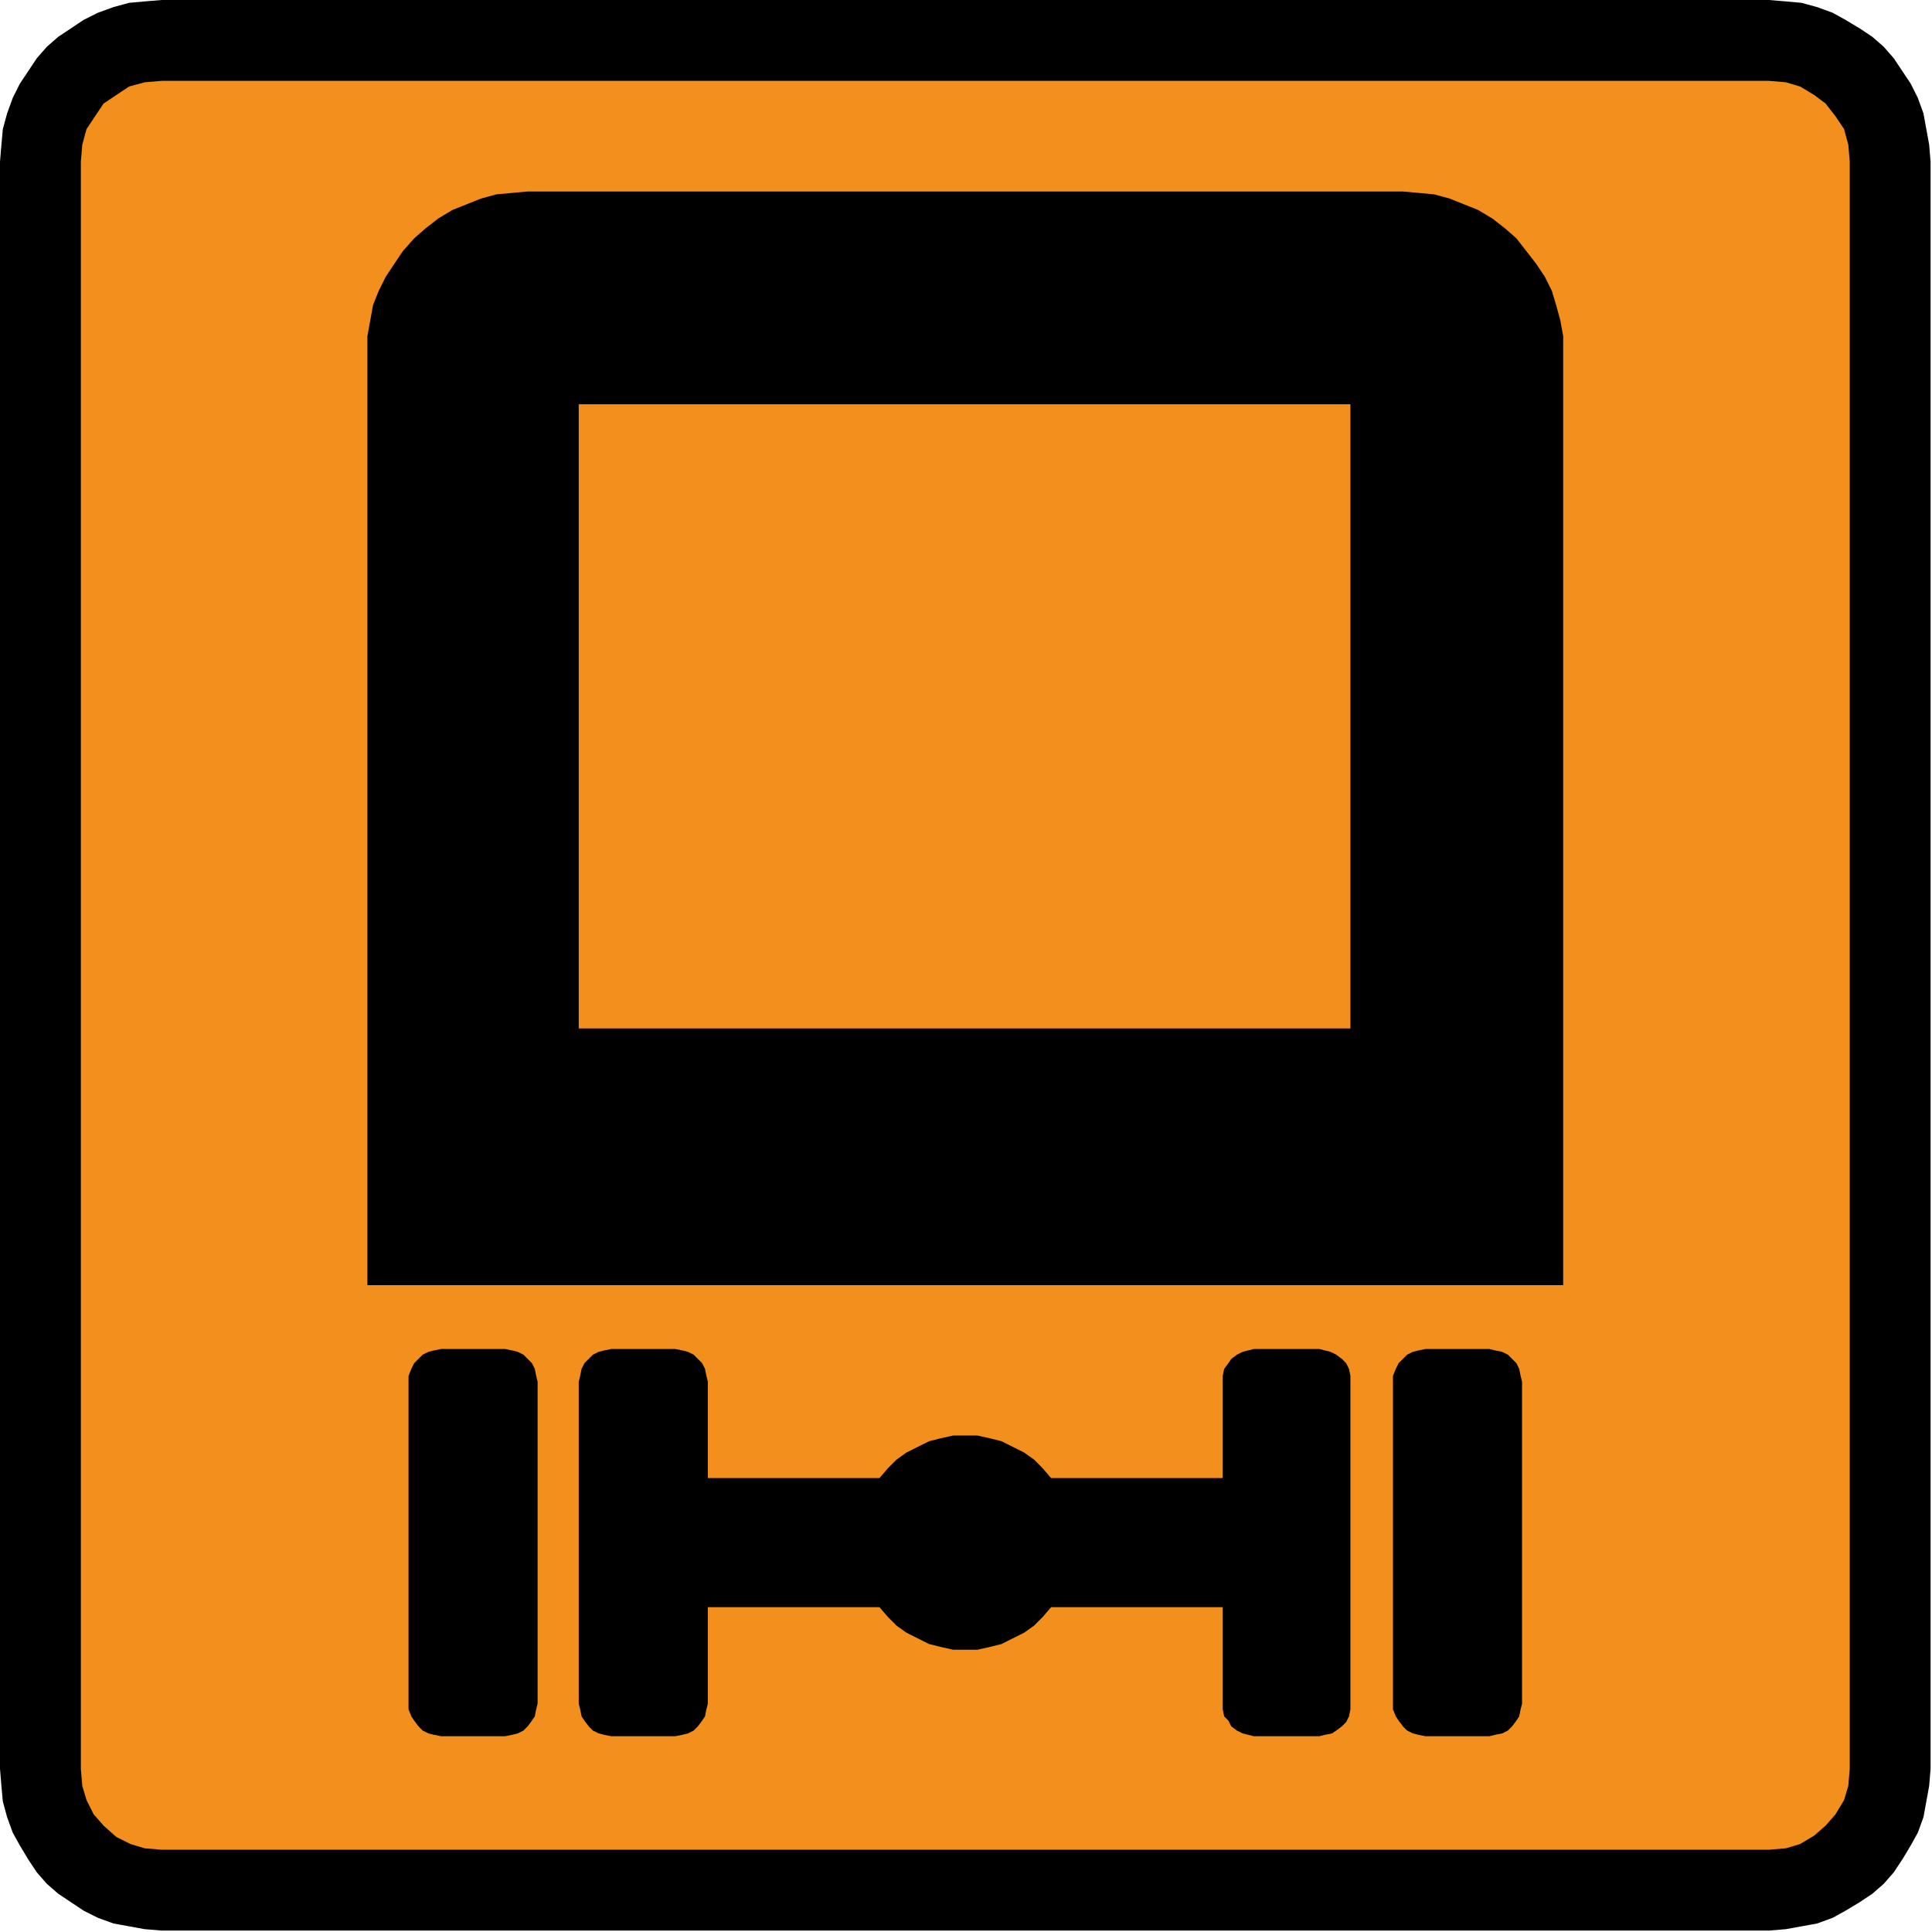 <?xml version="1.0" encoding="UTF-8" standalone="no"?>
<svg
   xmlns:dc="http://purl.org/dc/elements/1.1/"
   xmlns:cc="http://creativecommons.org/ns#"
   xmlns:rdf="http://www.w3.org/1999/02/22-rdf-syntax-ns#"
   xmlns:svg="http://www.w3.org/2000/svg"
   xmlns="http://www.w3.org/2000/svg"
   id="svg19"
   height="120.121mm"
   width="120.121mm"
   version="1.0">
  <defs
     id="defs3">
    <pattern
       y="0"
       x="0"
       height="6"
       width="6"
       patternUnits="userSpaceOnUse"
       id="WMFhbasepattern" />
  </defs>
  <path
     id="path5"
     d="  M 38,453.667   L 415.667,453.667   L 415.667,453.667   L 419.667,453.333   L 423.333,452.667   L 427,452   L 430.667,450.667   L 433.667,449   L 437,447   L 440,445   L 442.667,442.667   L 445,440   L 447,437   L 449,433.667   L 450.667,430.667   L 452,427   L 452.667,423.333   L 453.333,419.667   L 453.667,415.667   L 453.667,38   L 453.667,38   L 453.333,34   L 452.667,30.333   L 452,26.667   L 450.667,23   L 449,19.667   L 447,16.667   L 445,13.667   L 442.667,11   L 440,8.667   L 437,6.667   L 433.667,4.667   L 430.667,3   L 427,1.667   L 423.333,0.667   L 419.667,0.333   L 415.667,0   L 38,0   L 38,0   L 34,0.333   L 30.333,0.667   L 26.667,1.667   L 23,3   L 19.667,4.667   L 16.667,6.667   L 13.667,8.667   L 11,11   L 8.667,13.667   L 6.667,16.667   L 4.667,19.667   L 3,23   L 1.667,26.667   L 0.667,30.333   L 0.333,34   L 0,38   L 0,415.667   L 0,415.667   L 0.333,419.667   L 0.667,423.333   L 1.667,427   L 3,430.667   L 4.667,433.667   L 6.667,437   L 8.667,440   L 11,442.667   L 13.667,445   L 16.667,447   L 19.667,449   L 23,450.667   L 26.667,452   L 30.333,452.667   L 34,453.333   L 38,453.667   L 38,453.667  z   "
     style="fill:#000000;fill-rule:nonzero;fill-opacity:1;stroke:none;" />
  <path
     id="path7"
     d="  M 38,434.667   L 415.667,434.667   L 415.667,434.667   L 419.667,434.333   L 423,433.333   L 426.333,431.333   L 429,429   L 431.333,426.333   L 433.333,423   L 434.333,419.667   L 434.667,415.667   L 434.667,38   L 434.667,38   L 434.333,34   L 433.333,30.333   L 431.333,27.333   L 429,24.333   L 426.333,22.333   L 423,20.333   L 419.667,19.333   L 415.667,19   L 38,19   L 38,19   L 34,19.333   L 30.333,20.333   L 27.333,22.333   L 24.333,24.333   L 22.333,27.333   L 20.333,30.333   L 19.333,34   L 19,38   L 19,415.667   L 19,415.667   L 19.333,419.667   L 20.333,423   L 22,426.333   L 24.333,429   L 24.333,429   L 27.333,431.667   L 30.667,433.333   L 34,434.333   L 38,434.667   L 38,434.667  z   "
     style="fill:#f38f1d;fill-rule:nonzero;fill-opacity:1;stroke:none;" />
  <path
     id="path9"
     d="  M 247,377.667   L 287.333,377.667   L 287.333,400.333   L 287.333,400.333   L 287.333,401.667   L 287.667,403.333   L 288.667,404.333   L 289.333,405.667   L 289.333,405.667   L 290.667,406.667   L 292,407.333   L 293.333,407.667   L 294.667,408   L 310,408   L 310,408   L 311.333,407.667   L 313,407.333   L 314,406.667   L 315.333,405.667   L 316.333,404.667   L 317,403.333   L 317.333,401.667   L 317.333,400.333   L 317.333,324.667   L 317.333,324.667   L 317.333,323.333   L 317,321.667   L 316.333,320.333   L 315.333,319.333   L 315.333,319.333   L 314,318.333   L 312.667,317.667   L 311.333,317.333   L 310,317   L 294.667,317   L 294.667,317   L 293.333,317.333   L 292,317.667   L 290.667,318.333   L 289.333,319.333   L 289.333,319.333   L 288.667,320.333   L 287.667,321.667   L 287.333,323.333   L 287.333,324.667   L 287.333,347.333   L 247,347.333   L 247,347.333   L 245,345   L 243,343   L 240.667,341.333   L 238,340   L 235.333,338.667   L 232.667,338   L 229.667,337.333   L 226.667,337.333   L 226.667,337.333   L 224,337.333   L 221,338   L 218.333,338.667   L 215.667,340   L 213,341.333   L 210.667,343   L 208.667,345   L 206.667,347.333   L 166.333,347.333   L 166.333,324.667   L 166.333,324.667   L 166,323.333   L 165.667,321.667   L 165,320.333   L 164,319.333   L 164,319.333   L 163,318.333   L 161.667,317.667   L 160.333,317.333   L 158.667,317   L 143.667,317   L 143.667,317   L 142,317.333   L 140.667,317.667   L 139.333,318.333   L 138.333,319.333   L 137.333,320.333   L 136.667,321.667   L 136.333,323.333   L 136,324.667   L 136,400.333   L 136,400.333   L 136.333,401.667   L 136.667,403.333   L 137.333,404.333   L 138.333,405.667   L 138.333,405.667   L 139.333,406.667   L 140.667,407.333   L 142,407.667   L 143.667,408   L 158.667,408   L 158.667,408   L 160.333,407.667   L 161.667,407.333   L 163,406.667   L 164,405.667   L 164,405.667   L 165,404.333   L 165.667,403.333   L 166,401.667   L 166.333,400.333   L 166.333,377.667   L 206.667,377.667   L 206.667,377.667   L 208.667,380   L 210.667,382   L 213,383.667   L 215.667,385   L 218.333,386.333   L 221,387   L 224,387.667   L 226.667,387.667   L 226.667,387.667   L 229.667,387.667   L 232.667,387   L 235.333,386.333   L 238,385   L 240.667,383.667   L 243,382   L 245,380   L 247,377.667   L 247,377.667  z   "
     style="fill:#000000;fill-rule:nonzero;fill-opacity:1;stroke:none;" />
  <path
     id="path11"
     d="  M 335,408   L 335,408   L 333.333,407.667   L 332,407.333   L 330.667,406.667   L 329.667,405.667   L 329.667,405.667   L 328.667,404.333   L 328,403.333   L 327.333,401.667   L 327.333,400.333   L 327.333,324.667   L 327.333,324.667   L 327.333,323.333   L 328,321.667   L 328.667,320.333   L 329.667,319.333   L 329.667,319.333   L 330.667,318.333   L 332,317.667   L 333.333,317.333   L 335,317   L 350,317   L 350,317   L 351.333,317.333   L 353,317.667   L 354.333,318.333   L 355.333,319.333   L 355.333,319.333   L 356.333,320.333   L 357,321.667   L 357.333,323.333   L 357.667,324.667   L 357.667,400.333   L 357.667,400.333   L 357.333,401.667   L 357,403.333   L 356.333,404.333   L 355.333,405.667   L 355.333,405.667   L 354.333,406.667   L 353,407.333   L 351.333,407.667   L 350,408   L 335,408  z   "
     style="fill:#000000;fill-rule:nonzero;fill-opacity:1;stroke:none;" />
  <path
     id="path13"
     d="  M 96,400.333   L 96,324.667   L 96,324.667   L 96,323.333   L 96.667,321.667   L 97.333,320.333   L 98.333,319.333   L 99.333,318.333   L 100.667,317.667   L 102,317.333   L 103.667,317   L 118.667,317   L 118.667,317   L 120.333,317.333   L 121.667,317.667   L 123,318.333   L 124,319.333   L 124,319.333   L 125,320.333   L 125.667,321.667   L 126,323.333   L 126.333,324.667   L 126.333,400.333   L 126.333,400.333   L 126,401.667   L 125.667,403.333   L 125,404.333   L 124,405.667   L 124,405.667   L 123,406.667   L 121.667,407.333   L 120.333,407.667   L 118.667,408   L 103.667,408   L 103.667,408   L 102,407.667   L 100.667,407.333   L 99.333,406.667   L 98.333,405.667   L 98.333,405.667   L 97.333,404.333   L 96.667,403.333   L 96,401.667   L 96,400.333   L 96,400.333  z   "
     style="fill:#000000;fill-rule:nonzero;fill-opacity:1;stroke:none;" />
  <path
     id="path15"
     d="  M 86.333,302   L 367.333,302   L 367.333,82.667   L 367.333,82.667   L 367.333,79   L 366.667,75.333   L 365.667,71.667   L 364.667,68.333   L 363,65   L 361,62   L 358.667,59   L 356.333,56   L 356.333,56   L 353.667,53.667   L 350.667,51.333   L 347.333,49.333   L 344,48   L 340.667,46.667   L 337,45.667   L 333.333,45.333   L 329.667,45   L 124,45   L 124,45   L 120.333,45.333   L 116.667,45.667   L 113,46.667   L 109.667,48   L 106.333,49.333   L 103,51.333   L 100,53.667   L 97.333,56   L 97.333,56   L 94.667,59   L 92.667,62   L 90.667,65   L 89,68.333   L 87.667,71.667   L 87,75.333   L 86.333,79   L 86.333,82.667   L 86.333,302  z   "
     style="fill:#000000;fill-rule:nonzero;fill-opacity:1;stroke:none;" />
  <path
     id="path17"
     d="  M 136,241.667   L 317.333,241.667   L 317.333,95   L 136,95   L 136,241.667  z   "
     style="fill:#f38f1d;fill-rule:nonzero;fill-opacity:1;stroke:none;" />
</svg>
